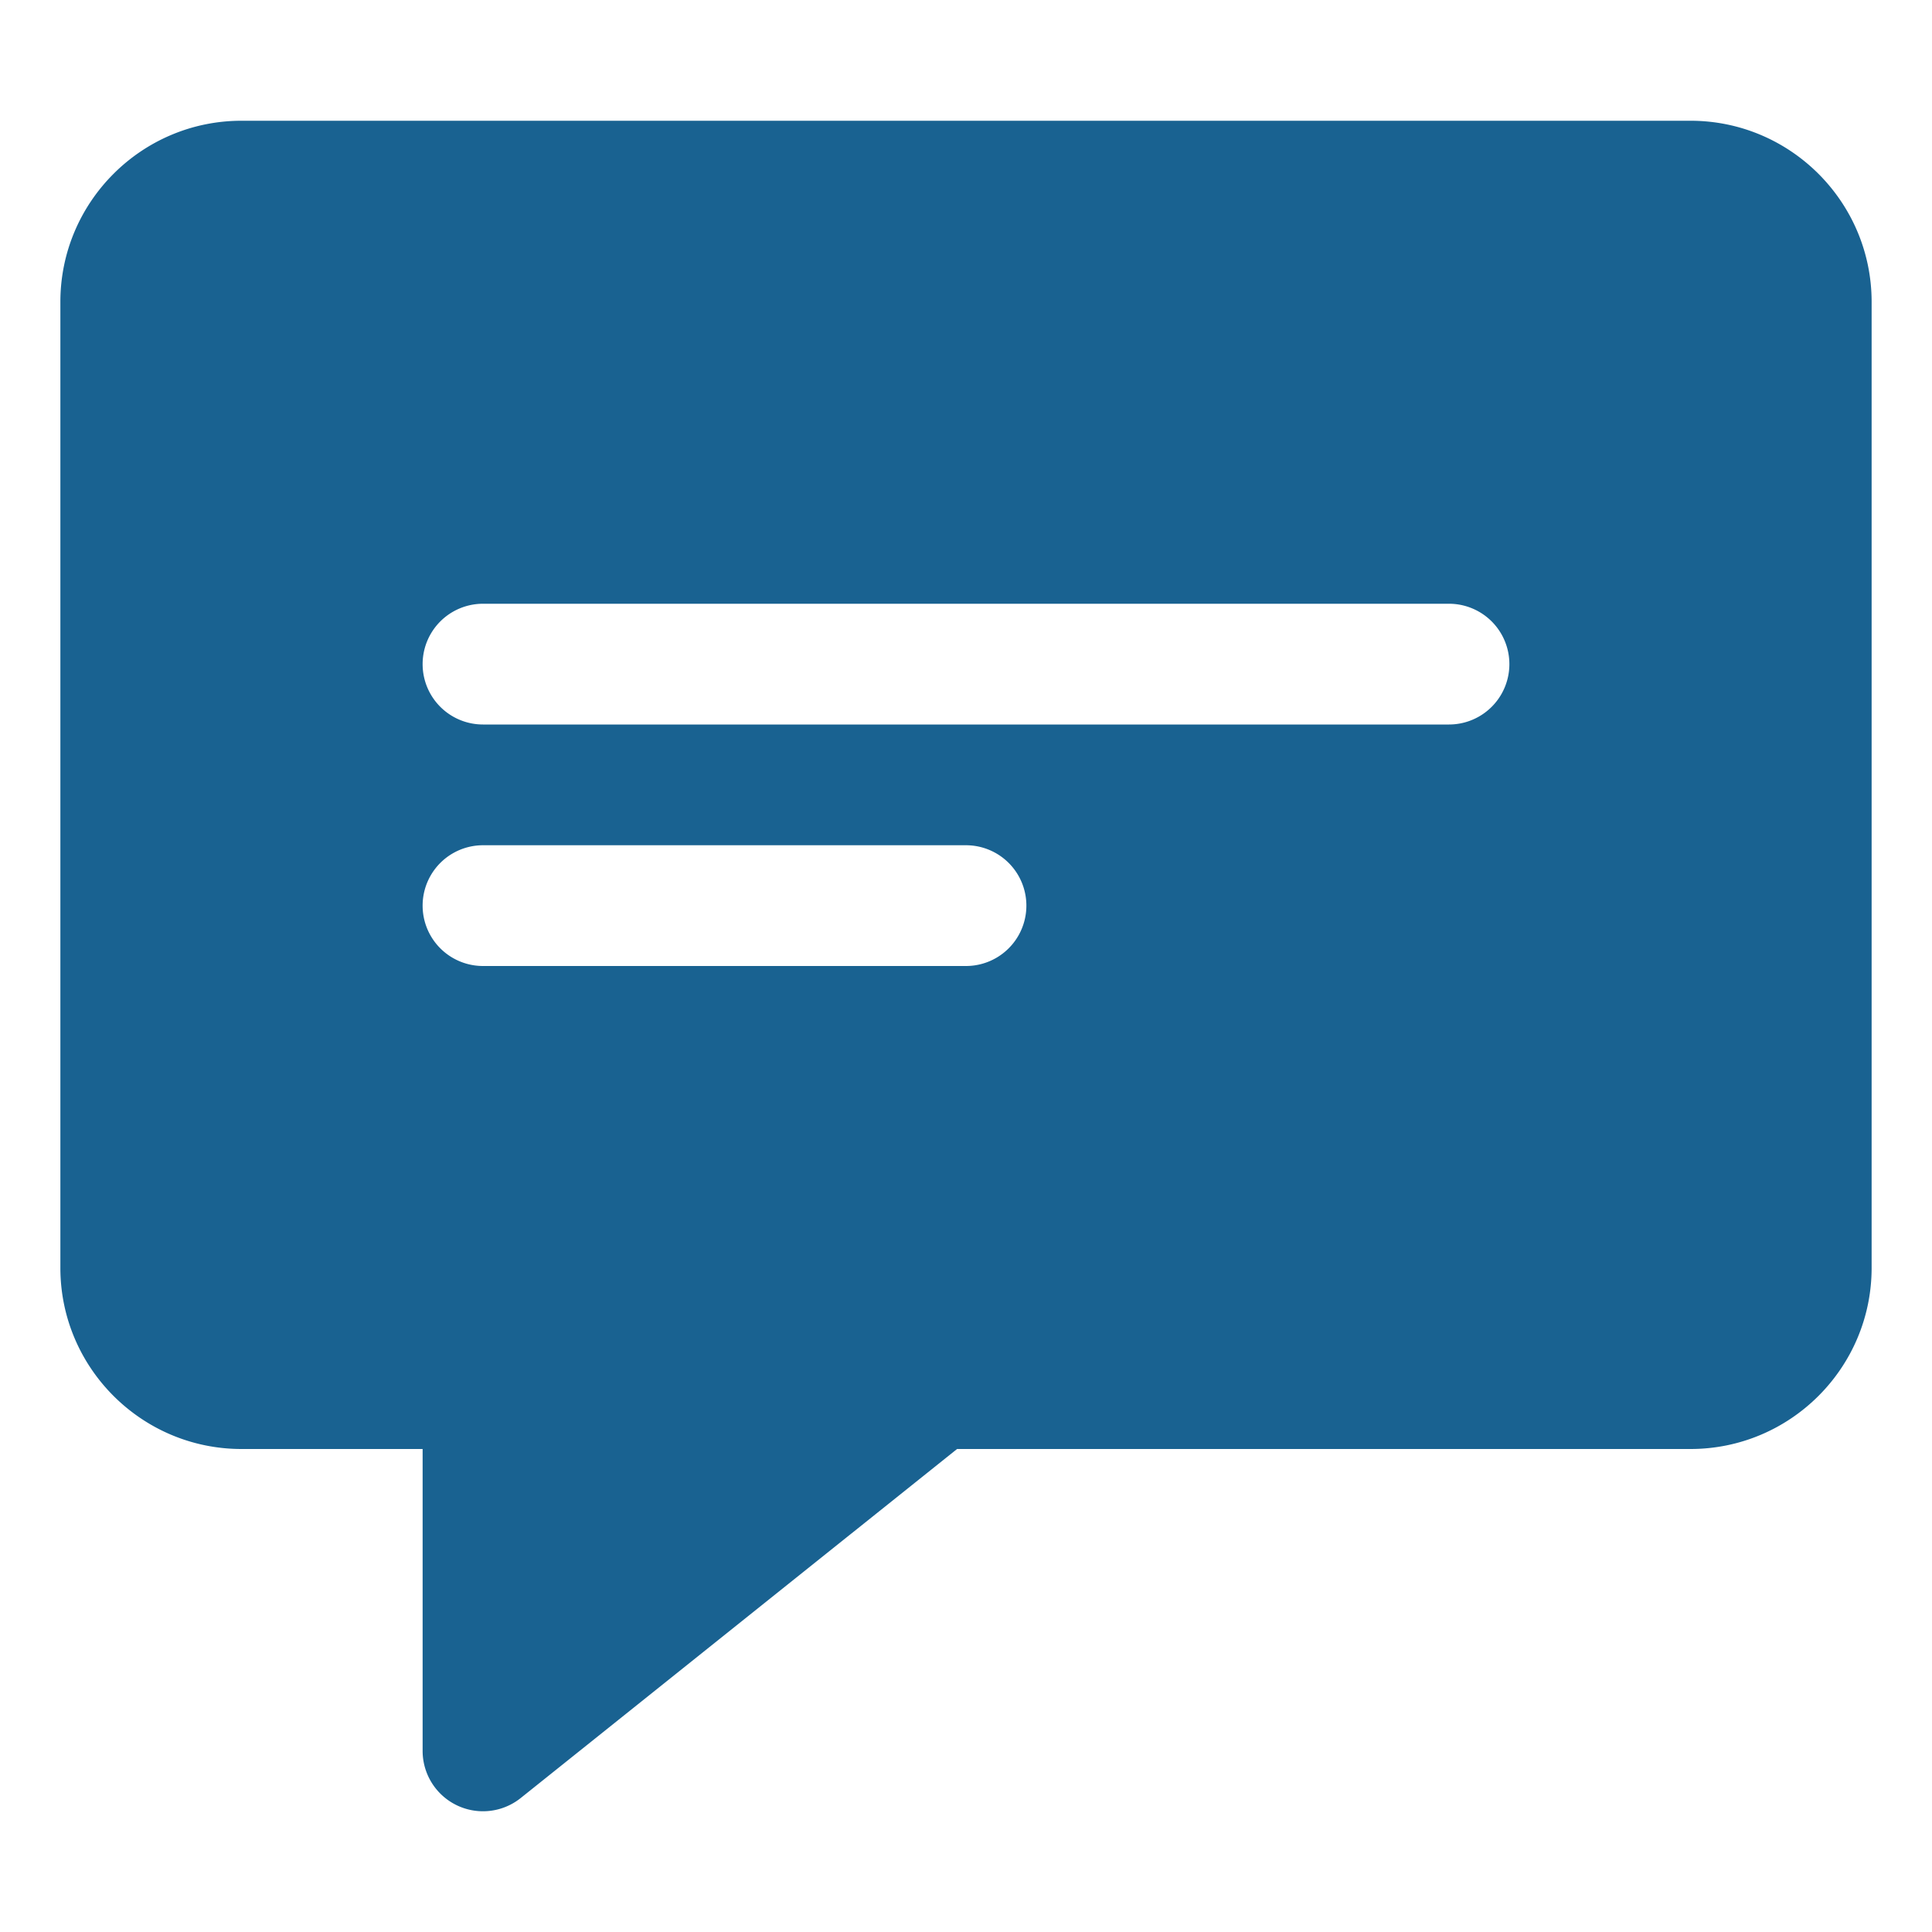 <svg xmlns="http://www.w3.org/2000/svg" width="16" height="16" fill="none"><path fill="#196291" d="M14 1H2C1.173 1 .5 1.673.5 2.5v8c0 .827.673 1.5 1.5 1.5h1.5v2.5a.5.5 0 0 0 .813.39L7.926 12H14c.827 0 1.5-.673 1.5-1.5v-8c0-.827-.673-1.5-1.5-1.5M8 8H4a.5.5 0 1 1 0-1h4a.5.5 0 1 1 0 1m4-2H4a.5.5 0 1 1 0-1h8a.5.5 0 1 1 0 1"/></svg>